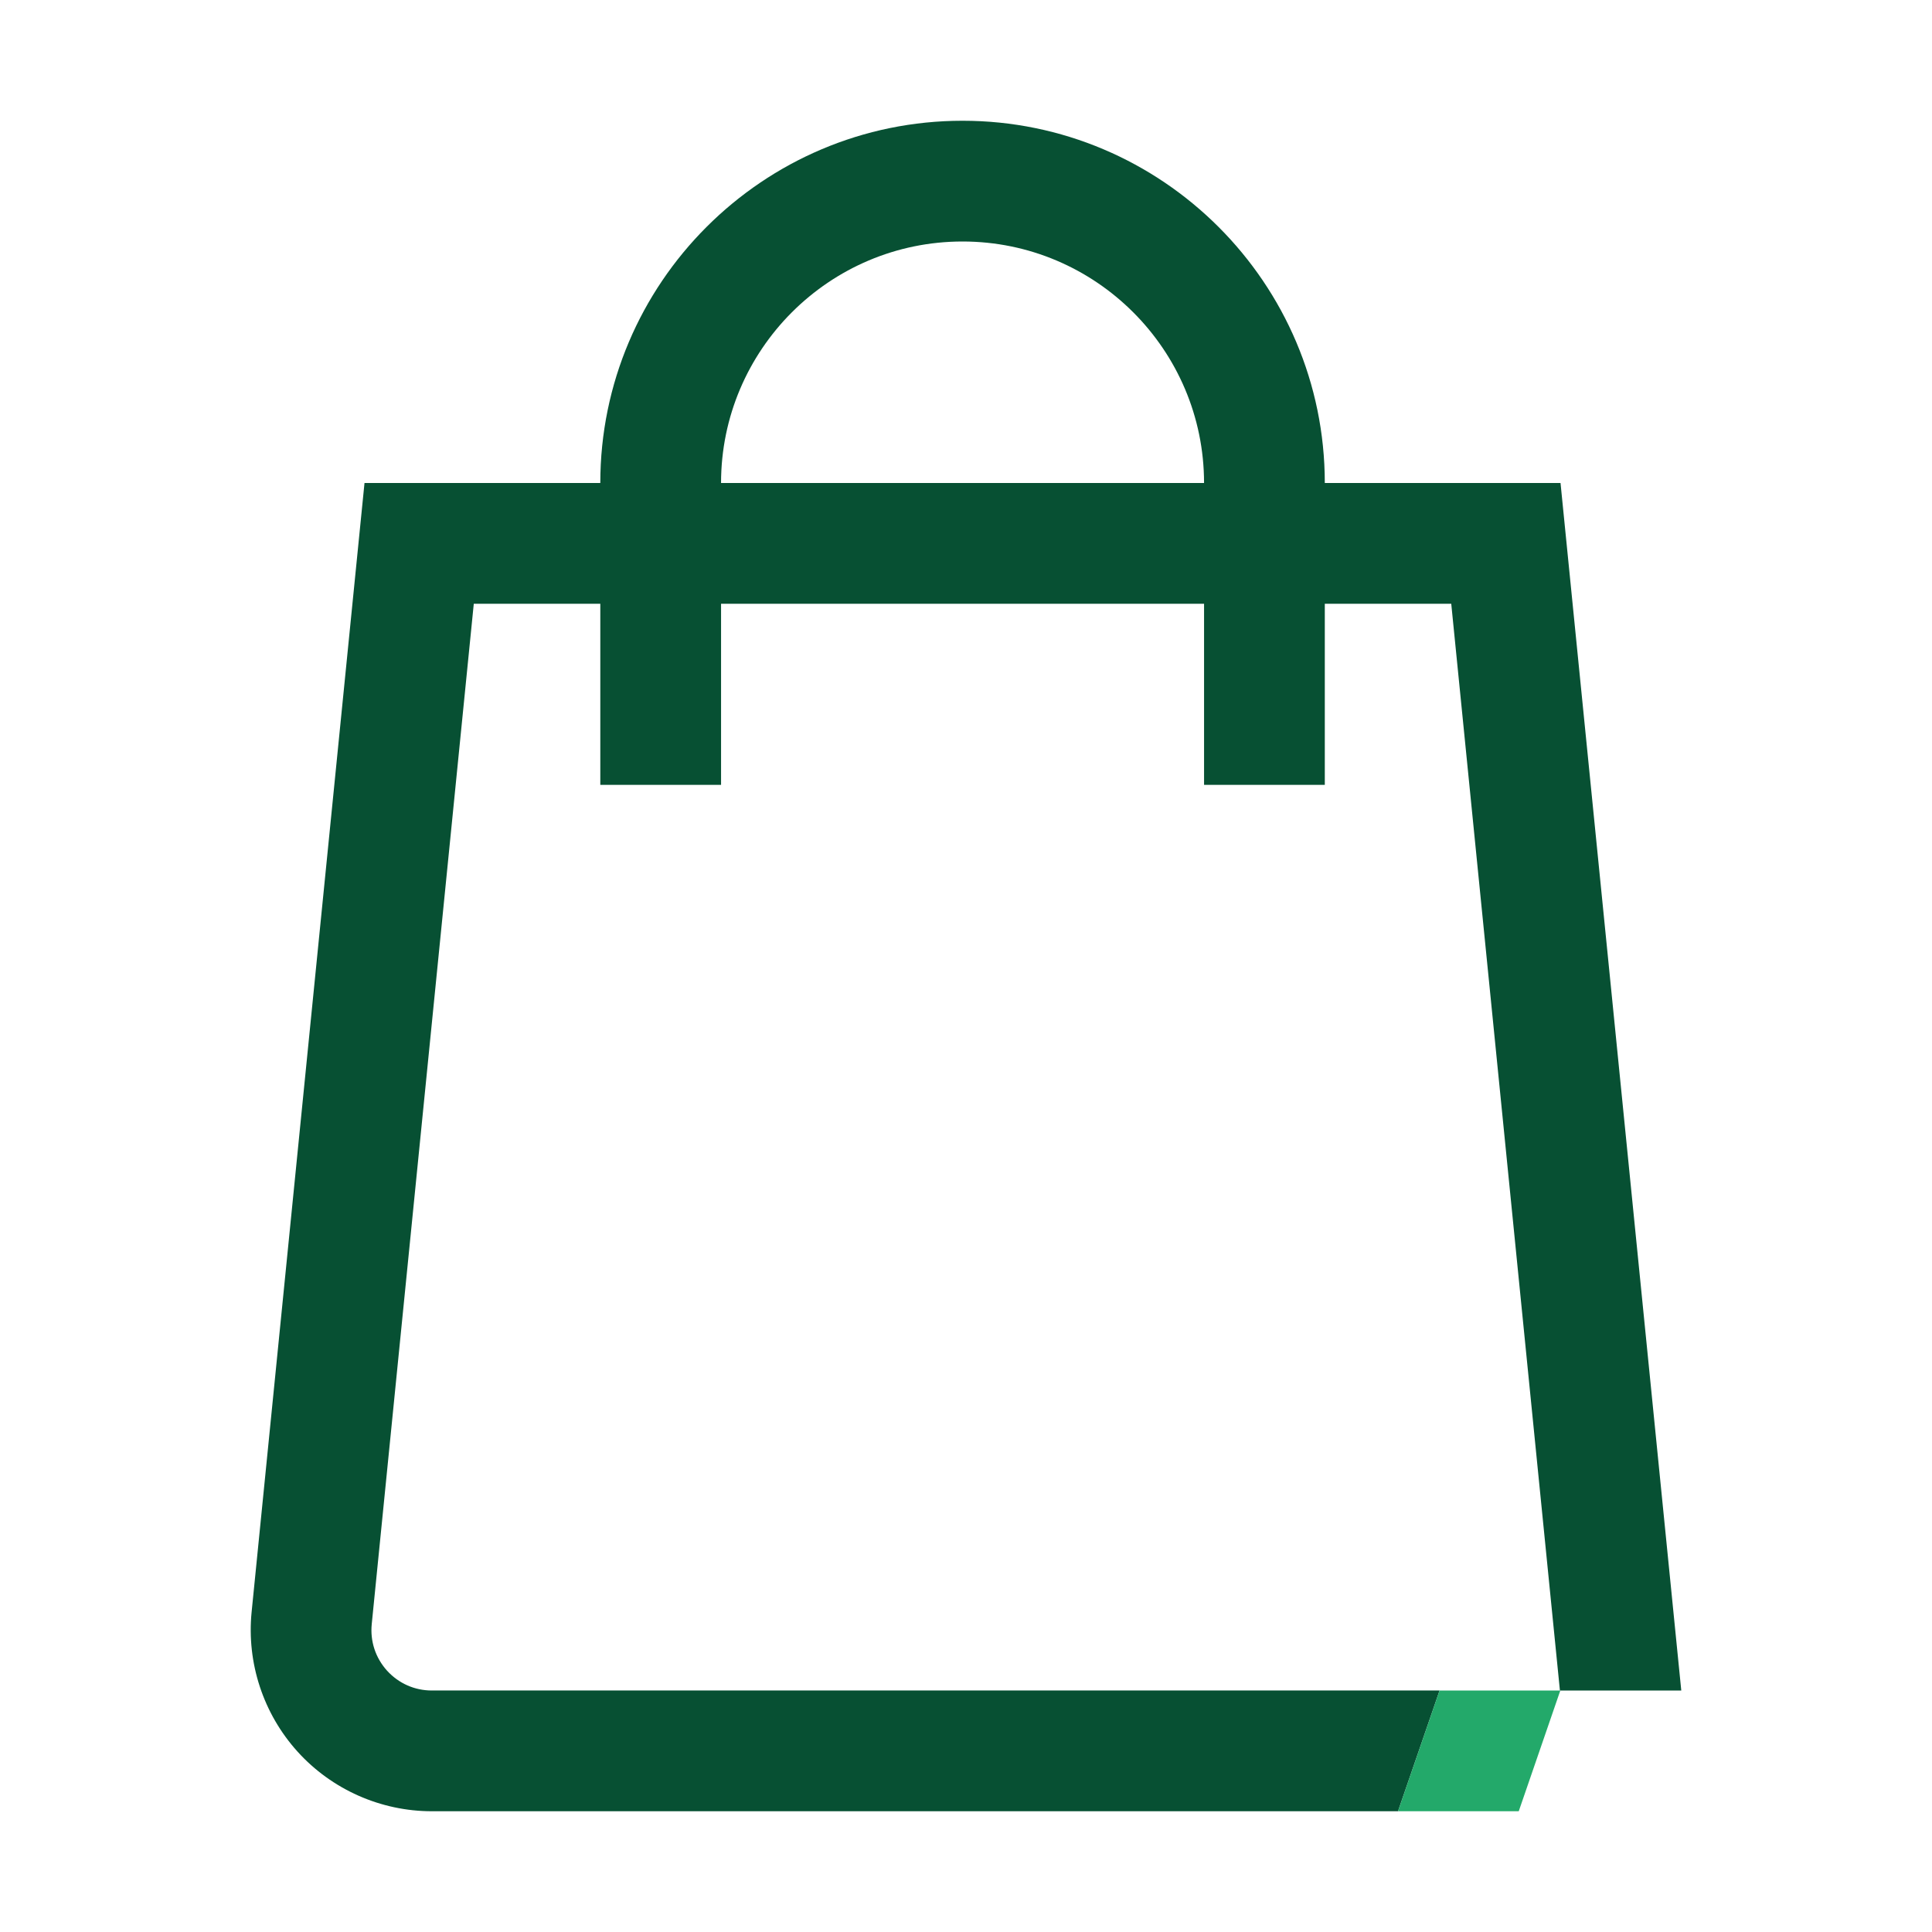 <?xml version="1.0" encoding="UTF-8"?> <!-- Generator: Adobe Illustrator 27.2.0, SVG Export Plug-In . SVG Version: 6.00 Build 0) --> <svg xmlns="http://www.w3.org/2000/svg" xmlns:xlink="http://www.w3.org/1999/xlink" version="1.1" x="0px" y="0px" viewBox="0 0 192 192" style="enable-background:new 0 0 192 192;" xml:space="preserve"> <style type="text/css"> .st0{fill:#075033;} .st1{fill:#23A96A;} .st2{fill:none;} .st3{fill:#005230;} </style> <g id="Back"> </g> <g id="Main"> <g> <path class="st0" d="M131.657,78V60h12.566l10.8,108h12.06l-12-120h-23.426 c0-19.85-16.149-36-36-36s-36,16.149-36,36H36.224L25.004,160.21 c-0.5,5.05,1.16,10.1,4.57,13.87c3.4,3.76,8.27,5.92,13.34,5.92 l96.018,0l4.132-12l-100.15-0c-1.71,0-3.29-0.7-4.45-1.97 c-1.15-1.28-1.69-2.92-1.521-4.63L47.084,60h12.574v18h12V60h48 v18H131.657z M71.657,48c0-13.233,10.767-24,24-24s24,10.766,24,24 H71.657z"></path> <polygon class="st1" points="150.931,180 138.931,180 143.063,168 155.063,168 "></polygon> </g> </g> </svg> 